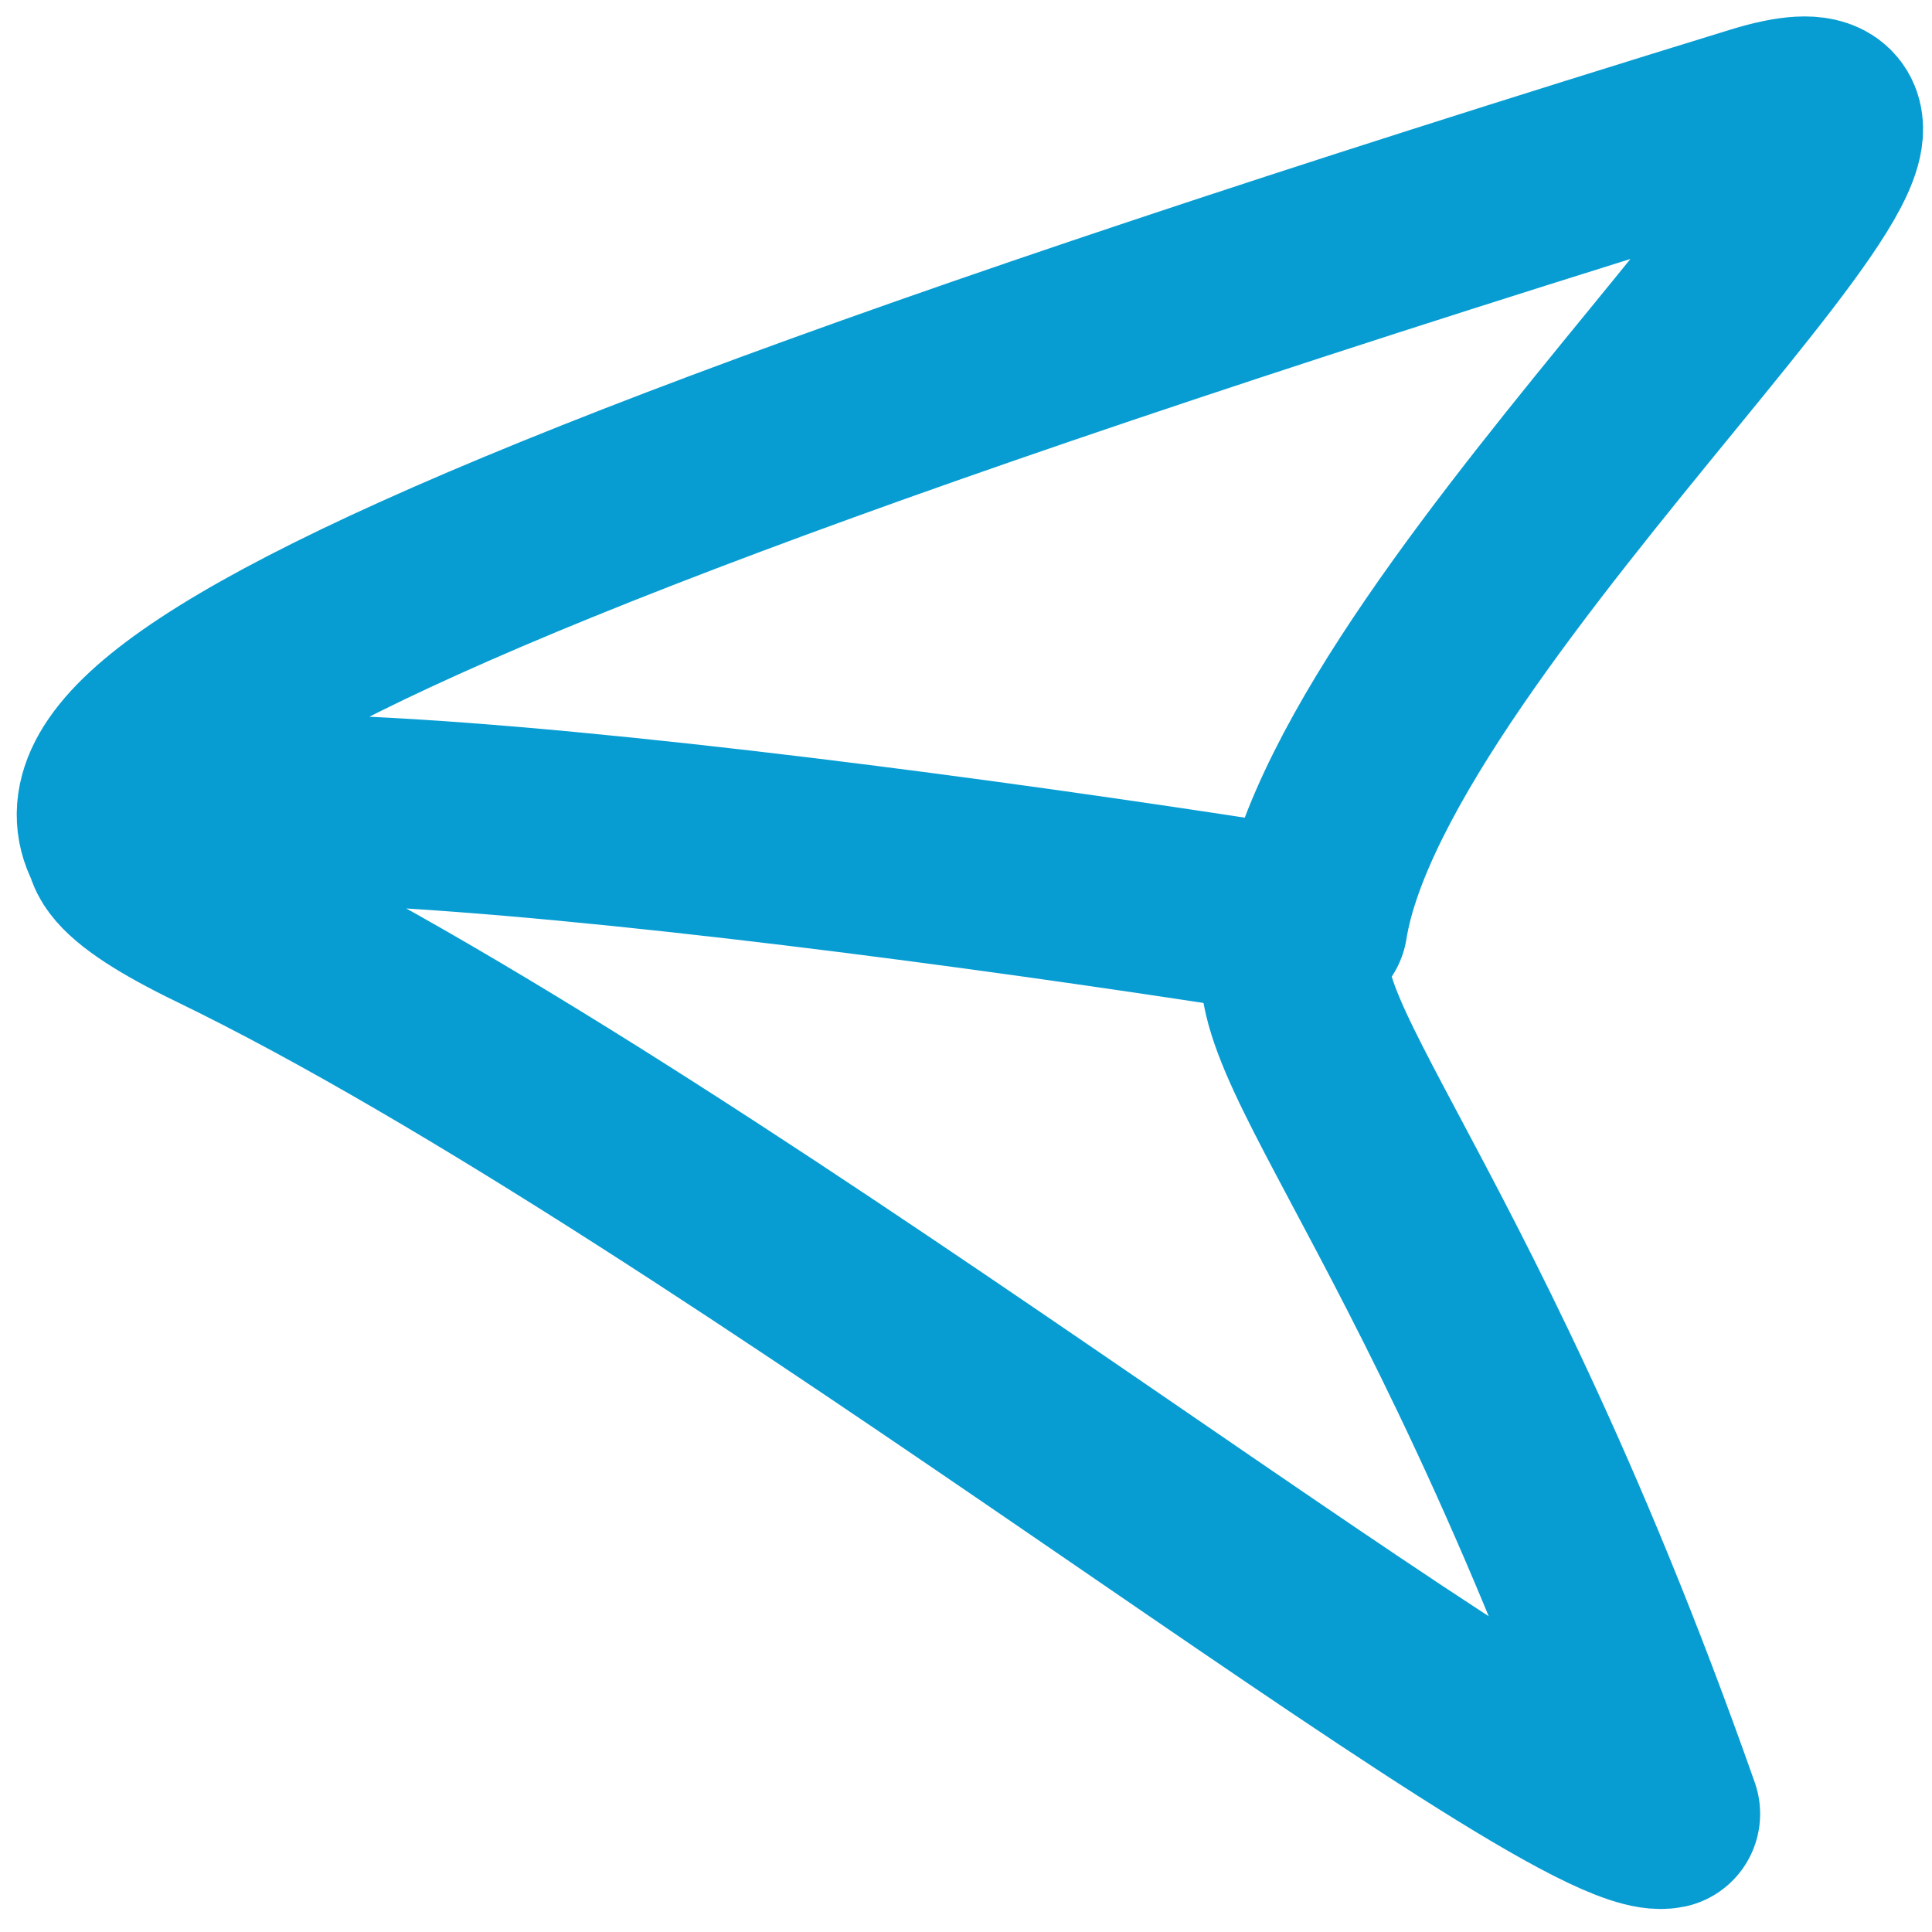 <?xml version="1.0" encoding="UTF-8"?> <svg xmlns="http://www.w3.org/2000/svg" width="51" height="51" viewBox="0 0 51 51" fill="none"><path d="M5.754 24.195C19.285 30.75 41.398 48.411 43.963 47.881C37.91 30.684 32.53 26.557 34.657 24.395M5.754 24.195C-5.07 18.951 20.513 22.143 34.657 24.395M5.754 24.195C-0.045 21.348 -1.192 17.823 46.4 3.176C54 0.837 36 16 34.657 24.395" stroke="#079DD3" stroke-width="5" stroke-linecap="round" stroke-linejoin="round"></path></svg> 